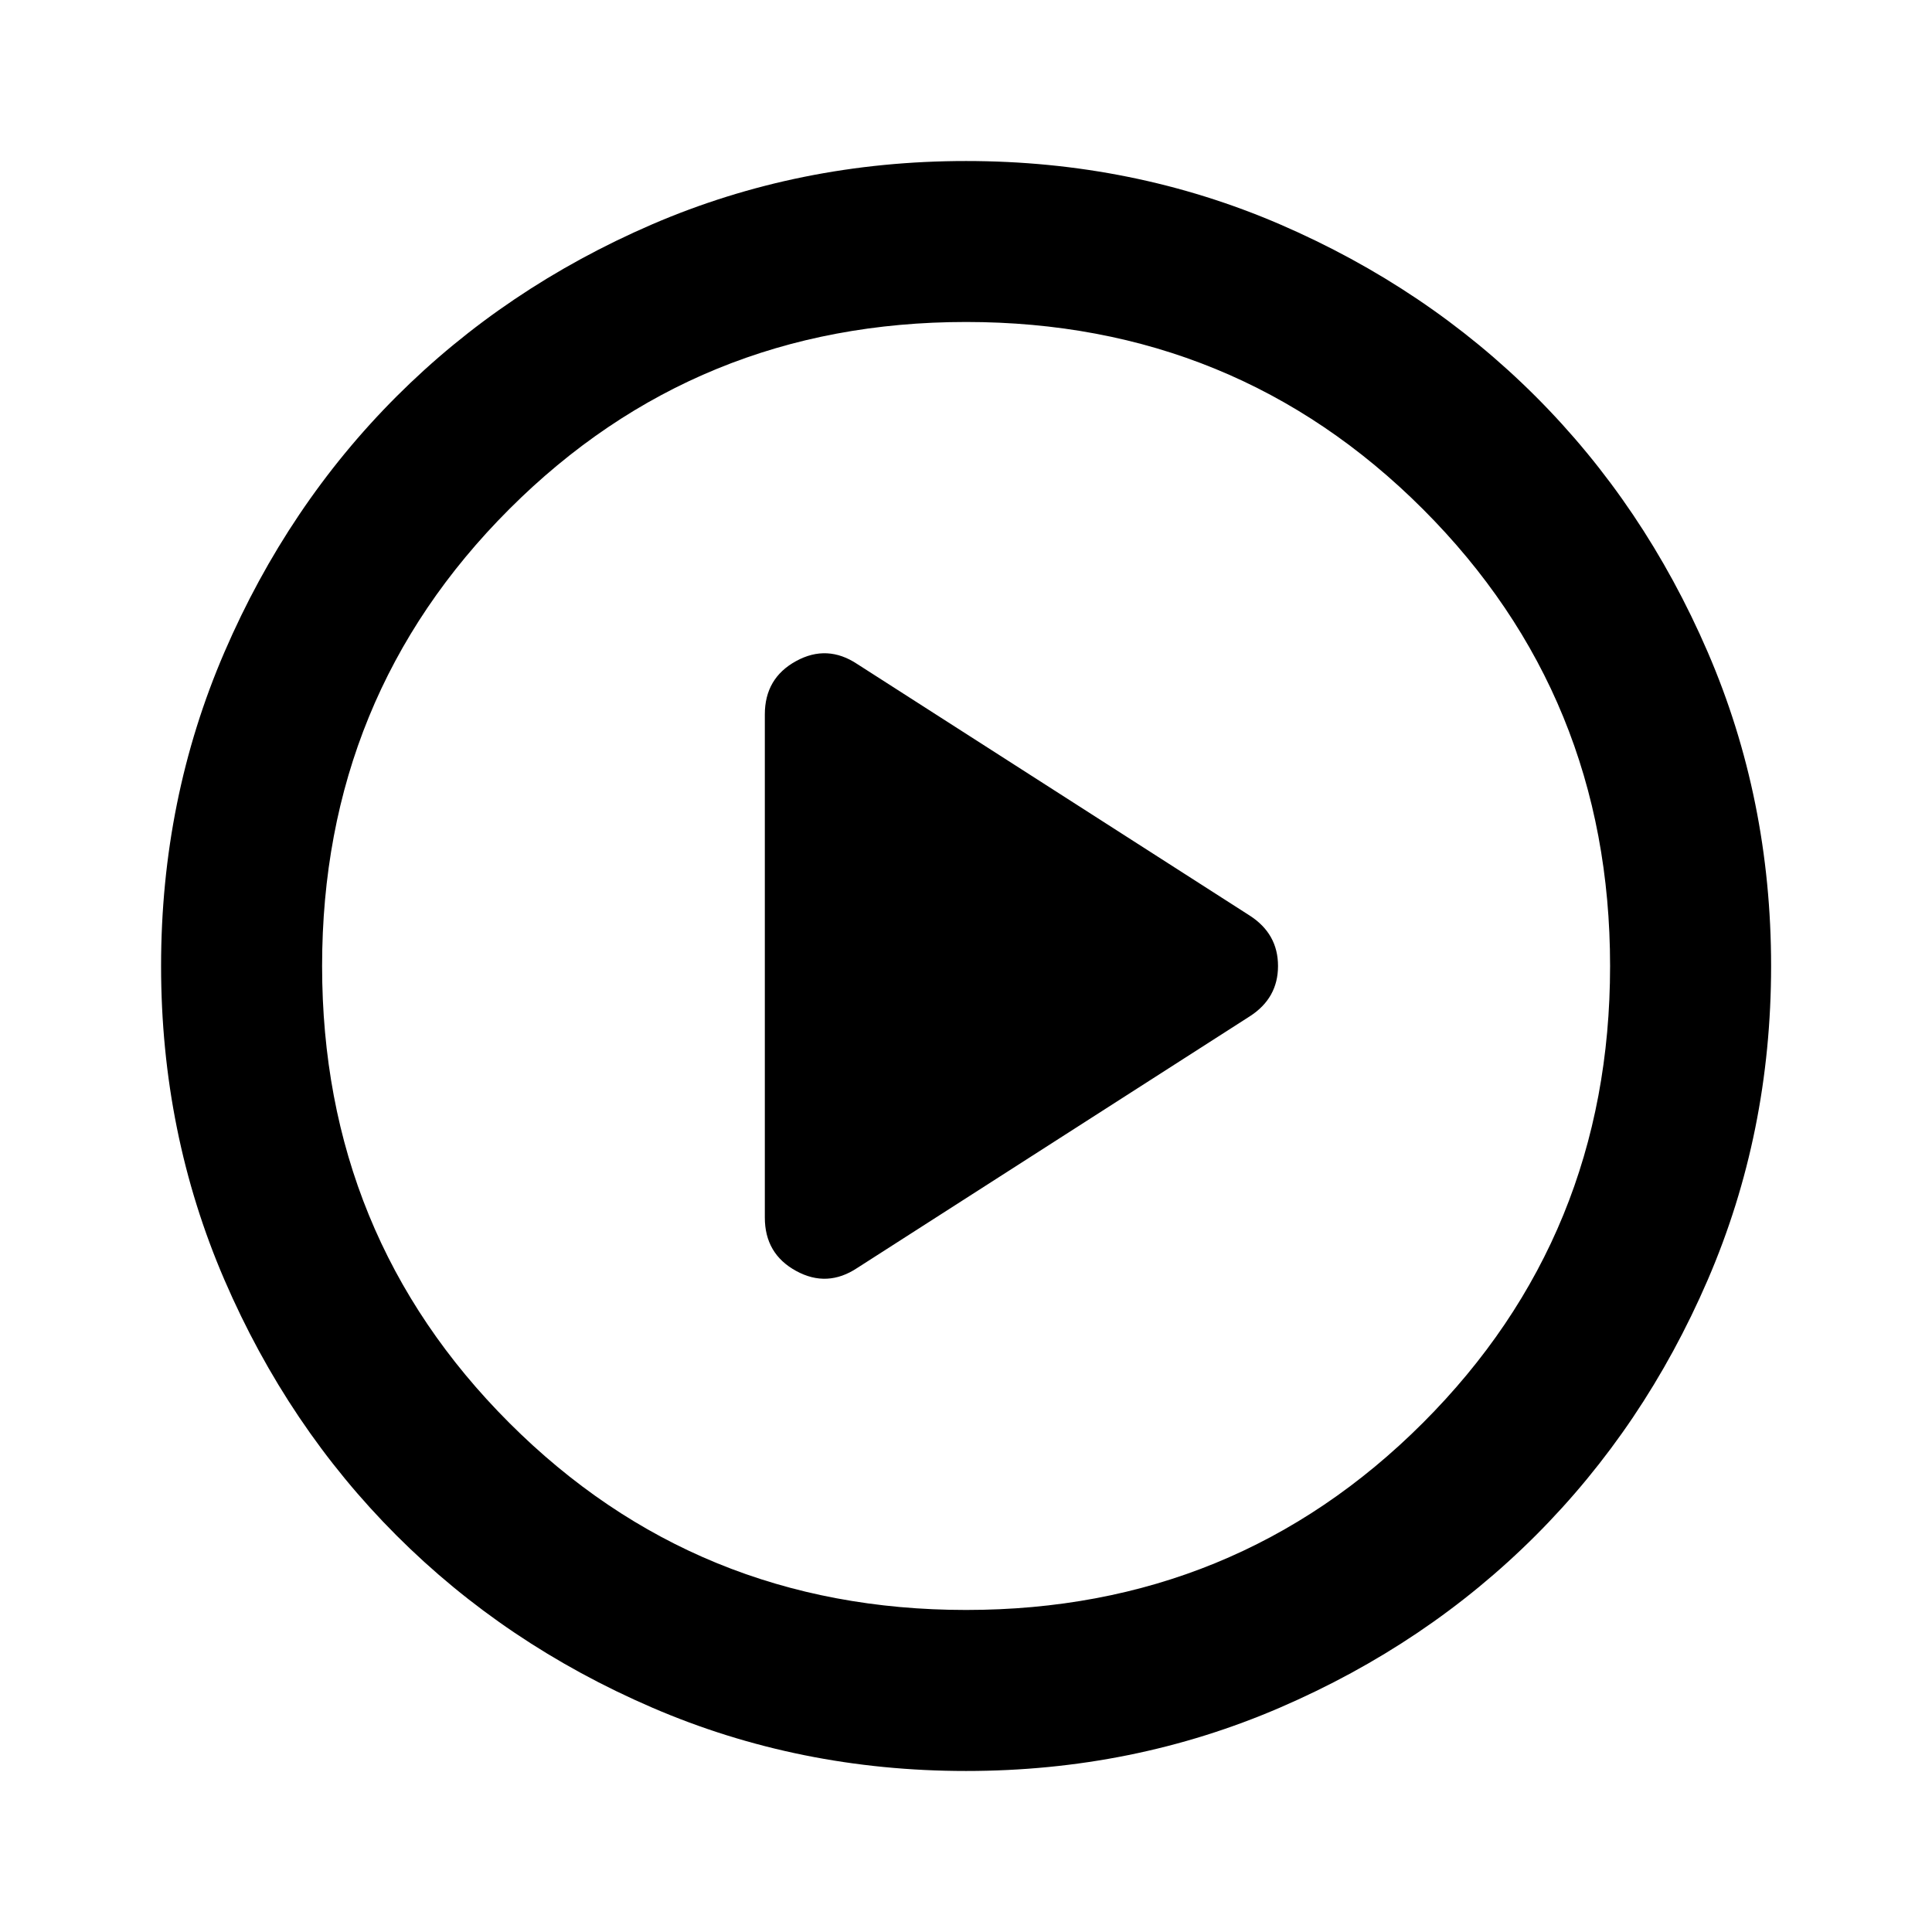 <svg width="32" height="32" viewBox="0 0 32 32" fill="none" xmlns="http://www.w3.org/2000/svg">
<g id="play">
<path id="Vector" d="M14.201 21L20.701 16.833C21.012 16.633 21.168 16.355 21.168 16C21.168 15.644 21.012 15.367 20.701 15.166L14.201 11C13.868 10.778 13.529 10.761 13.185 10.95C12.84 11.139 12.668 11.433 12.668 11.833V20.166C12.668 20.567 12.84 20.861 13.185 21.05C13.529 21.239 13.868 21.222 14.201 21ZM16.001 29.333C14.157 29.333 12.424 28.983 10.801 28.283C9.179 27.583 7.768 26.633 6.568 25.433C5.368 24.233 4.418 22.822 3.718 21.2C3.018 19.578 2.668 17.844 2.668 16C2.668 14.155 3.018 12.422 3.718 10.8C4.418 9.178 5.368 7.766 6.568 6.566C7.768 5.367 9.179 4.417 10.801 3.716C12.424 3.017 14.157 2.667 16.001 2.667C17.846 2.667 19.579 3.017 21.201 3.716C22.823 4.417 24.235 5.367 25.435 6.566C26.635 7.766 27.585 9.178 28.285 10.8C28.985 12.422 29.335 14.155 29.335 16C29.335 17.844 28.985 19.578 28.285 21.2C27.585 22.822 26.635 24.233 25.435 25.433C24.235 26.633 22.823 27.583 21.201 28.283C19.579 28.983 17.846 29.333 16.001 29.333ZM16.001 26.666C18.979 26.666 21.501 25.633 23.568 23.567C25.635 21.5 26.668 18.978 26.668 16C26.668 13.022 25.635 10.5 23.568 8.433C21.501 6.367 18.979 5.333 16.001 5.333C13.024 5.333 10.501 6.367 8.435 8.433C6.368 10.5 5.335 13.022 5.335 16C5.335 18.978 6.368 21.5 8.435 23.567C10.501 25.633 13.024 26.666 16.001 26.666Z" fill="black"/>
</g>
</svg>
